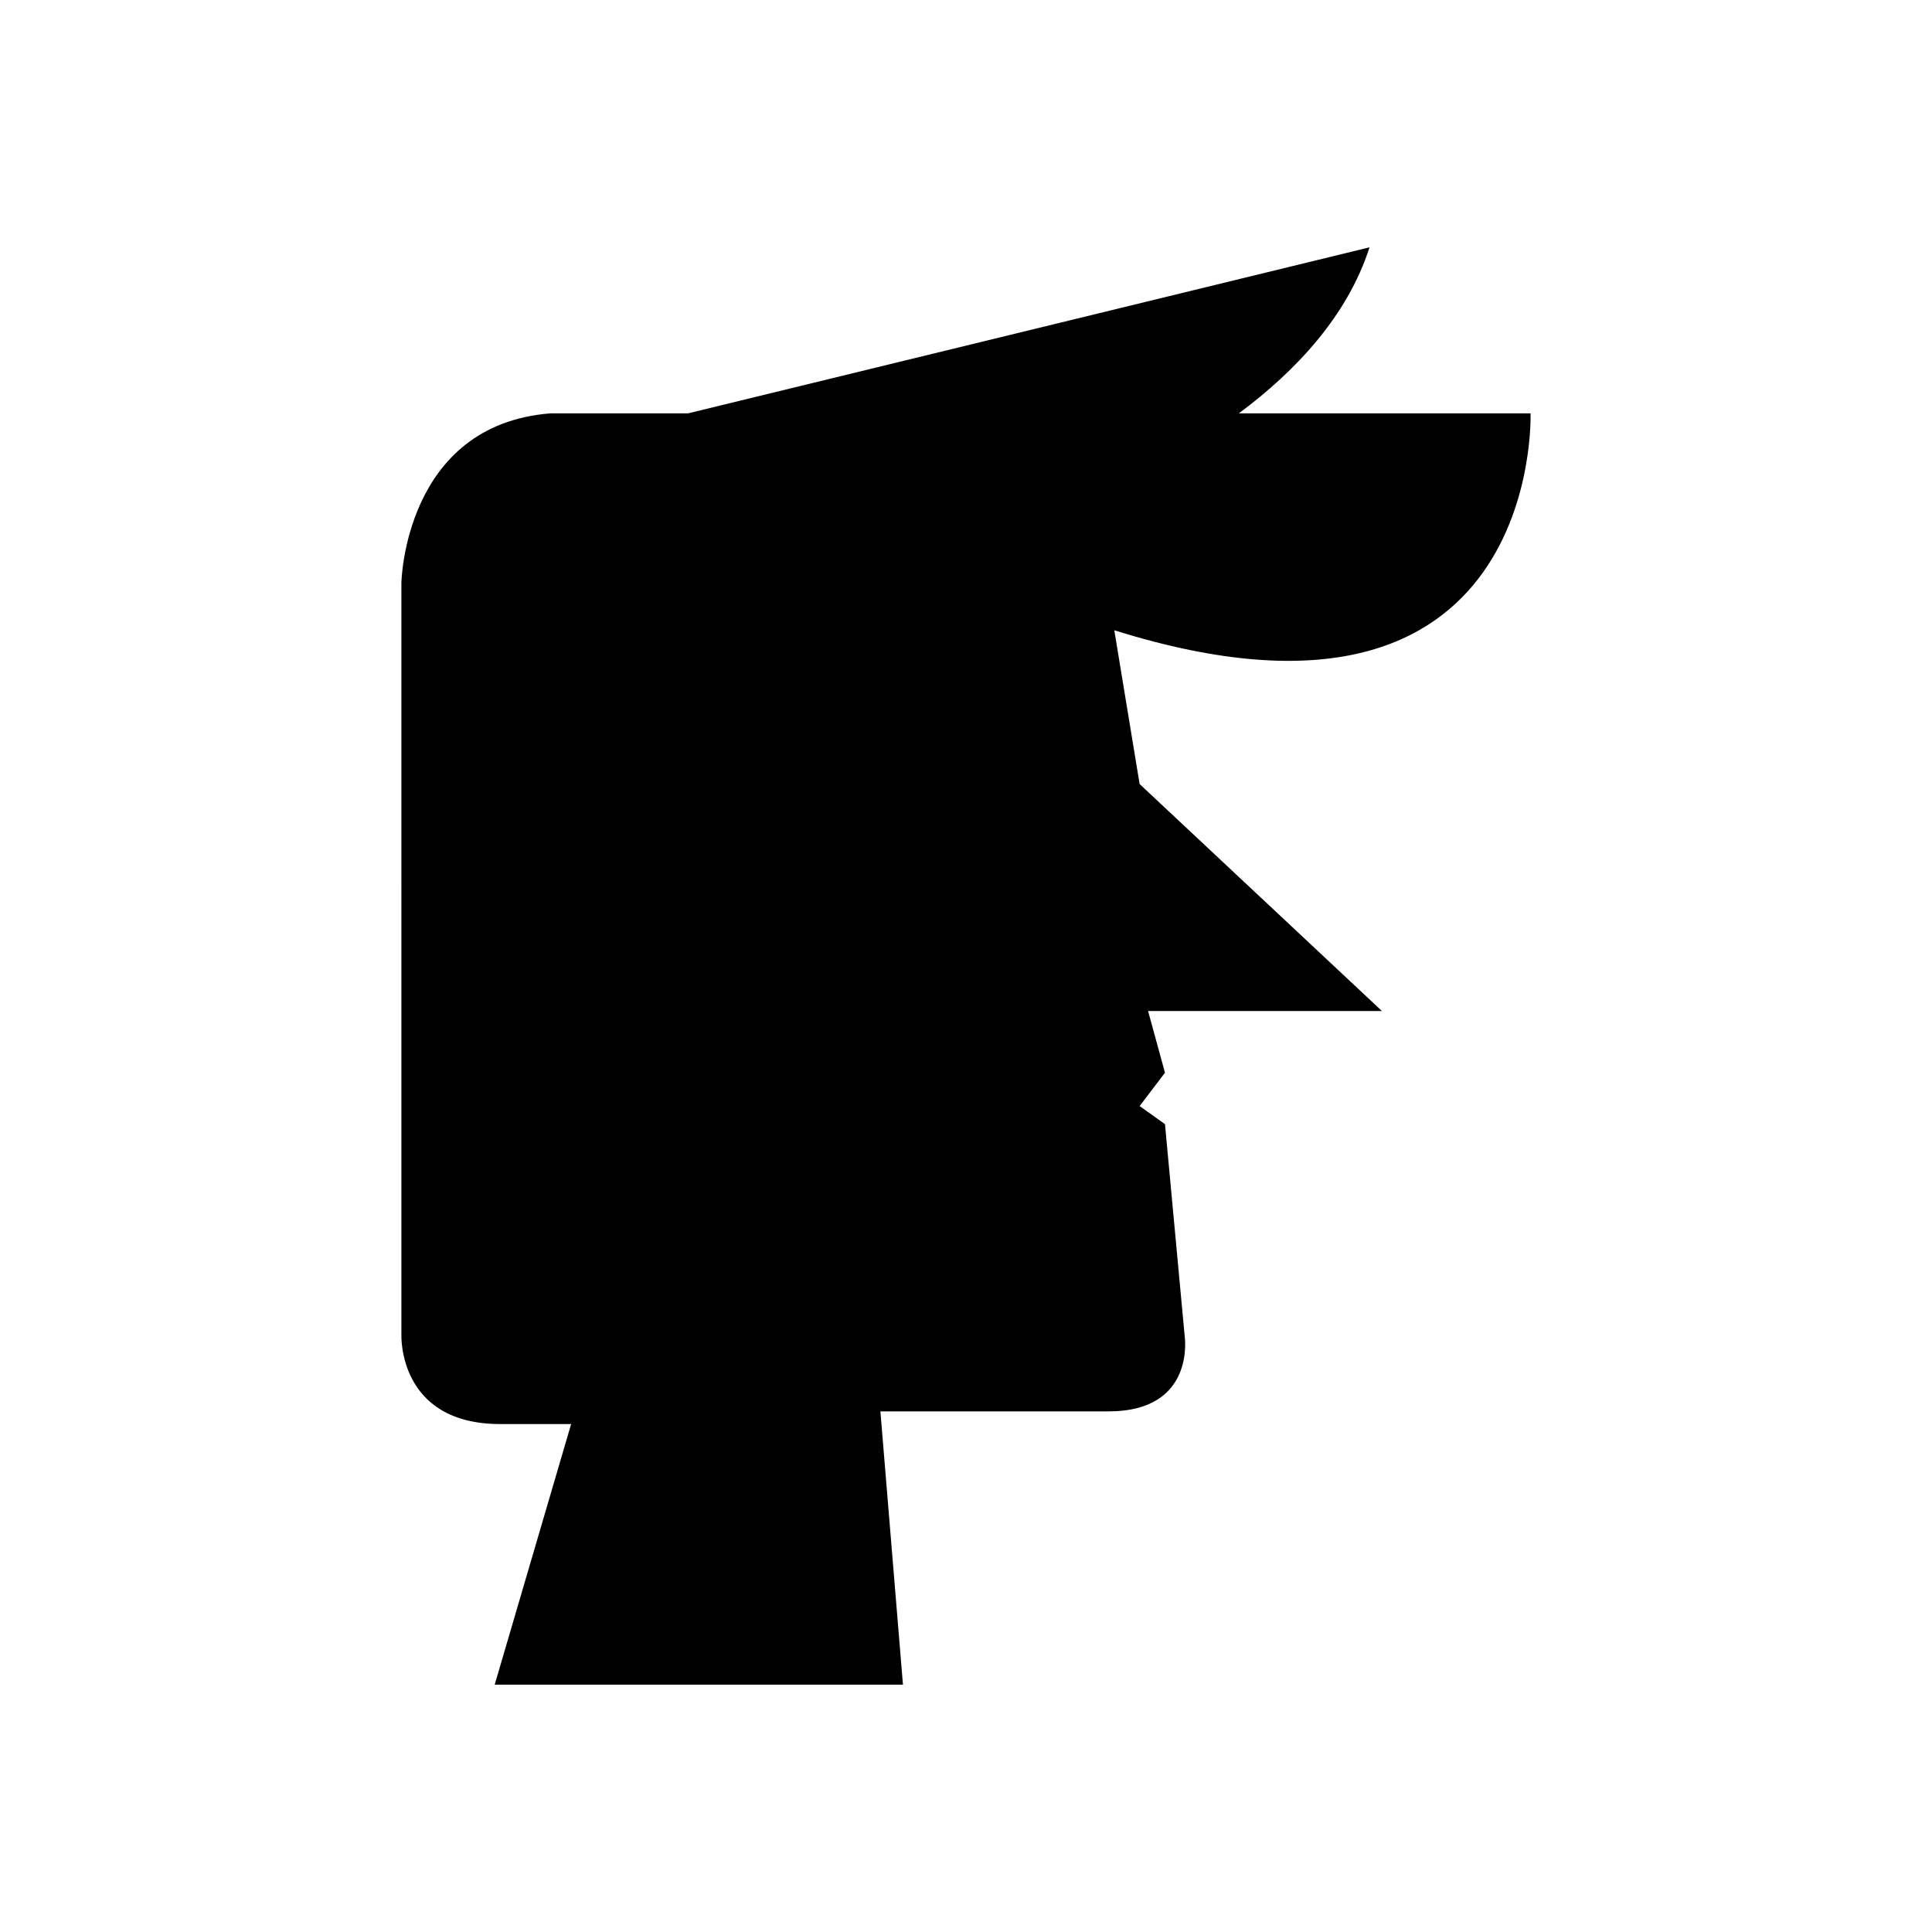 <?xml version="1.0" encoding="UTF-8"?>
<!-- Uploaded to: ICON Repo, www.svgrepo.com, Generator: ICON Repo Mixer Tools -->
<svg fill="#000000" width="800px" height="800px" version="1.1" viewBox="144 144 512 512" xmlns="http://www.w3.org/2000/svg">
 <path d="m549.62 253.54h-77.305c15.031-11.176 28.773-25.766 34.625-43.996l-180.59 43.996h-36.43c-38.836 3.027-39.547 44.941-39.547 44.941l0.004 199.17s-1.07 23.738 26.195 23.738h18.785l-20.254 69.062h108.19l-5.977-72.418h60.484c23.148 0 20.16-19.898 20.16-19.898l-5.227-56.219-6.719-4.797 6.719-8.836-4.481-16.352h61.977l-64.215-60.152s0-0.012-6.711-40.75c113.59 35.582 110.31-57.488 110.31-57.488z"/>
</svg>